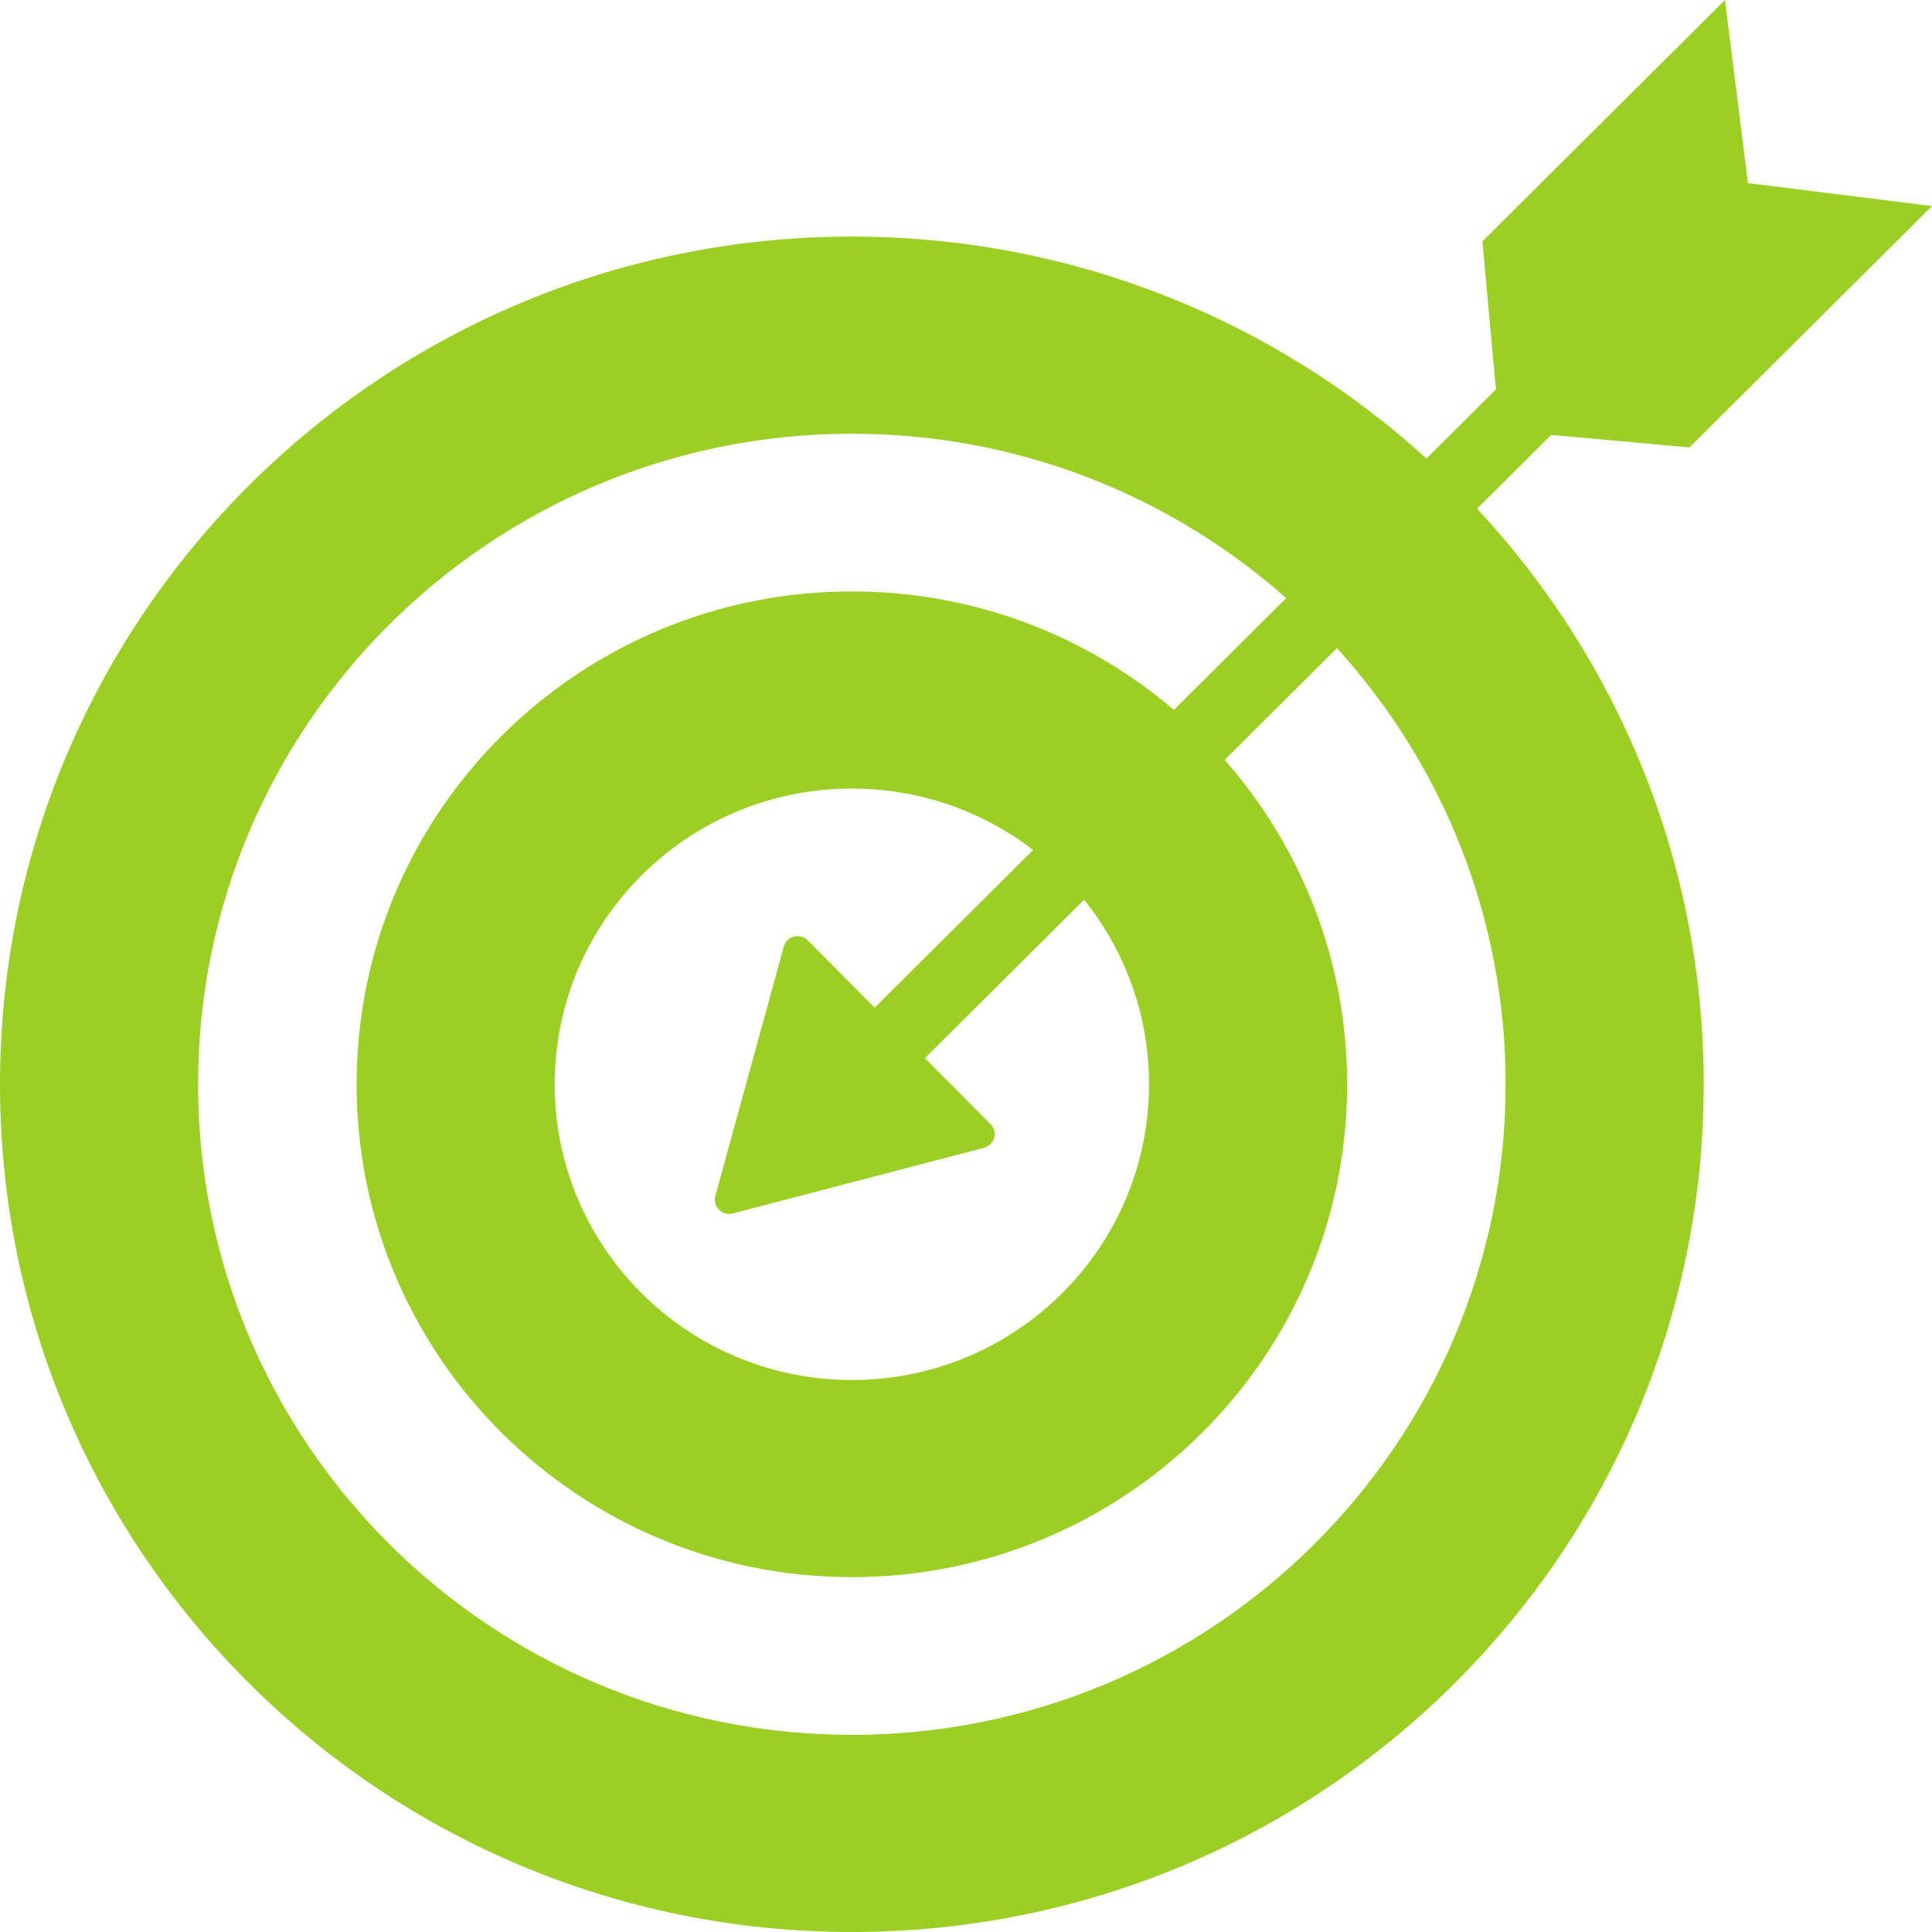 <svg width="97" height="97" viewBox="0 0 97 97" fill="none" xmlns="http://www.w3.org/2000/svg">
<path d="M86.787 1.448L87.76 9.195L95.545 10.164L97 10.345L84.823 22.463L84.489 22.433L77.882 21.835L74.162 25.537C81.222 33.127 85.539 43.28 85.539 54.439C85.539 77.945 66.391 97 42.77 97C19.149 97 0 77.945 0 54.439C0 30.933 19.149 11.878 42.77 11.878C53.888 11.878 64.013 16.101 71.619 23.02L75.106 19.551L74.458 12.451L74.427 12.118L86.605 0L86.787 1.448ZM42.77 21.776C24.642 21.776 9.946 36.399 9.946 54.439C9.946 72.478 24.642 87.102 42.77 87.102C60.897 87.102 75.593 72.478 75.593 54.439C75.593 46.014 72.386 38.335 67.123 32.541L61.487 38.151C65.315 42.503 67.636 48.201 67.636 54.439C67.636 68.105 56.503 79.184 42.77 79.184C29.037 79.184 17.904 68.105 17.904 54.439C17.904 40.773 29.037 29.694 42.77 29.694C48.943 29.694 54.591 31.934 58.938 35.64L64.577 30.029C58.779 24.896 51.141 21.776 42.77 21.776ZM42.77 39.592C34.53 39.592 27.85 46.239 27.85 54.439C27.85 62.639 34.53 69.286 42.77 69.286C51.01 69.286 57.689 62.639 57.689 54.439C57.689 50.935 56.469 47.714 54.428 45.175L46.438 53.127L49.731 56.436C50.119 56.826 49.937 57.488 49.404 57.628L36.788 60.925C36.254 61.064 35.768 60.575 35.914 60.045L39.353 47.525C39.499 46.995 40.167 46.821 40.555 47.212L43.916 50.591L51.87 42.674C49.351 40.742 46.196 39.592 42.77 39.592Z" fill="#9BCF23"/>
</svg>
